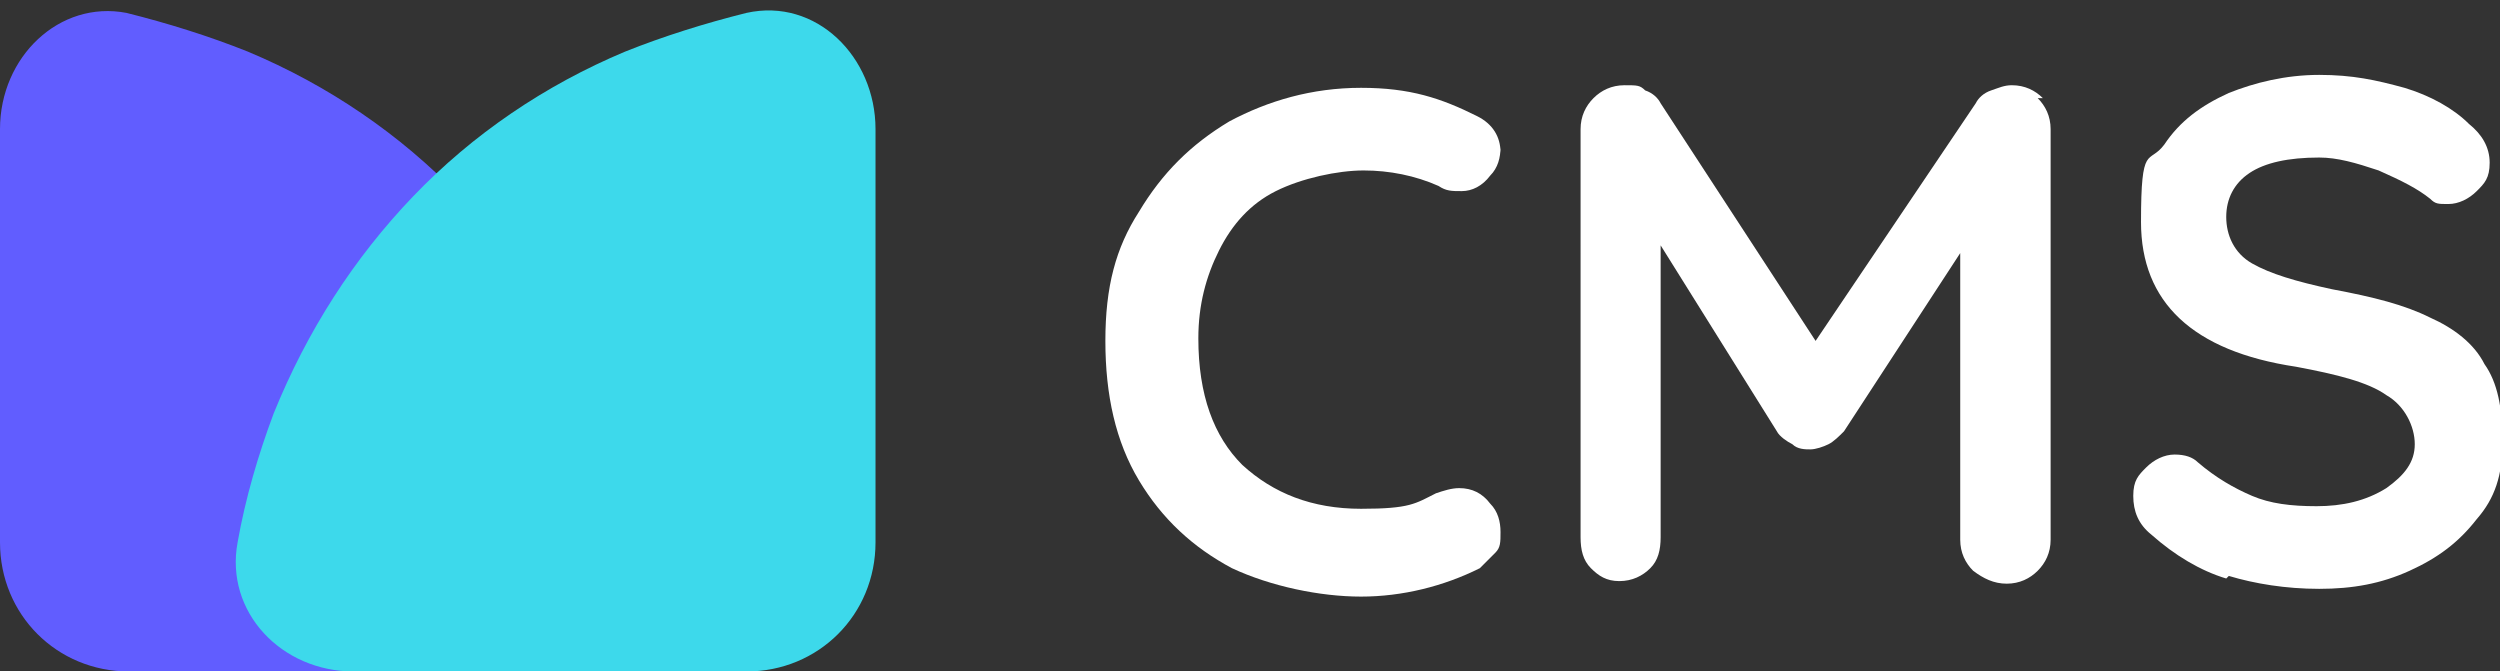 <?xml version="1.0" encoding="UTF-8"?>
<svg id="Layer_1" xmlns="http://www.w3.org/2000/svg" version="1.1" viewBox="0 0 96.8 26">
  <rect x="0" y="0" width="96.8" height="26" fill="#333333" stroke="none"/>
  <!-- Generator: Adobe Illustrator 29.0.1, SVG Export Plug-In . SVG Version: 2.1.0 Build 192)  -->
  <defs>
    <style>
      .st0 {
        fill: #615dff;
      }

      .st1 {
        isolation: isolate;
      }

      .st2 {
        mix-blend-mode: multiply;
      }

      .st3 {
        fill: #3dd9eb;
      }

      .st4 {
        fill: #fff;
      }
    </style>
  </defs>
  <g class="st1">
    <g id="Layer_1-2">
      <path class="st0" d="M20.1,26c2.8,0,5-2.3,4.5-5-.3-1.7-.8-3.4-1.4-5-1.3-3.2-3.1-6-5.4-8.4-2.3-2.4-5.1-4.3-8.2-5.6-1.5-.6-3.1-1.1-4.7-1.5C2.3,0,0,2.2,0,5v16c0,2.8,2.2,5,5,5h15.1Z"/>
      <g class="st2">
        <path class="st3" d="M13.7,26c-2.8,0-5-2.3-4.5-5,.3-1.7.8-3.4,1.4-5,1.3-3.2,3.1-6,5.4-8.4,2.3-2.4,5.1-4.3,8.2-5.6,1.5-.6,3.1-1.1,4.7-1.5,2.7-.6,5,1.7,5,4.5v16c0,2.8-2.2,5-5,5h-15.2Z"/>
      </g>
    </g>
  </g>
  <g>
    <path class="st4" d="M58.1,5.7c0,.4-.1.8-.4,1.1-.3.4-.7.6-1.1.6s-.6,0-.9-.2c-.9-.4-1.9-.6-2.9-.6s-2.4.3-3.4.8c-1,.5-1.7,1.3-2.2,2.3-.5,1-.8,2.1-.8,3.4,0,2.2.6,3.8,1.7,4.9,1.2,1.1,2.7,1.7,4.6,1.7s2.1-.2,2.9-.6c.3-.1.6-.2.9-.2.5,0,.9.2,1.2.6.3.3.4.7.4,1.1s0,.6-.2.8-.4.4-.6.6c-1.4.7-3,1.1-4.6,1.1s-3.5-.4-5-1.1c-1.5-.8-2.7-1.9-3.6-3.4-.9-1.5-1.3-3.3-1.3-5.4s.4-3.6,1.3-5c.9-1.5,2-2.6,3.5-3.5,1.5-.8,3.2-1.3,5.1-1.3s3.1.4,4.5,1.1c.6.3.9.8.9,1.4Z"/>
    <path class="st4" d="M78.9,3.8c.3.3.5.7.5,1.2v15.9c0,.5-.2.9-.5,1.2s-.7.5-1.2.5-.9-.2-1.3-.5c-.3-.3-.5-.7-.5-1.2v-11.1l-4.5,6.9c-.2.2-.4.4-.6.5-.2.1-.5.2-.7.2-.2,0-.5,0-.7-.2-.2-.1-.5-.3-.6-.5l-4.5-7.2v11.3c0,.5-.1.9-.4,1.2-.3.3-.7.5-1.2.5s-.8-.2-1.1-.5-.4-.7-.4-1.2V5c0-.5.2-.9.5-1.2.3-.3.7-.5,1.2-.5s.6,0,.8.2c.3.1.5.3.6.5l6,9.2,6.2-9.2c.1-.2.3-.4.6-.5s.5-.2.8-.2c.5,0,.9.2,1.2.5Z"/>
    <path class="st4" d="M86.2,22.4c-1-.3-2-.9-2.9-1.7-.5-.4-.7-.9-.7-1.5s.2-.8.5-1.1c.3-.3.7-.5,1.1-.5s.7.1.9.3c.7.6,1.4,1,2.1,1.3.7.3,1.5.4,2.5.4s1.9-.2,2.7-.7c.7-.5,1.1-1,1.1-1.7s-.4-1.5-1.1-1.9c-.7-.5-1.9-.8-3.5-1.1-4-.6-6-2.5-6-5.6s.3-2.2.9-3c.6-.9,1.4-1.5,2.5-2,1-.4,2.2-.7,3.5-.7s2.2.2,3.3.5c1,.3,1.9.8,2.5,1.4.5.4.8.9.8,1.5s-.2.8-.5,1.1c-.3.3-.7.5-1.1.5s-.5,0-.7-.2c-.5-.4-1.1-.7-2-1.1-.9-.3-1.6-.5-2.3-.5-1.2,0-2.1.2-2.7.6-.6.4-.9,1-.9,1.7s.3,1.4,1,1.8c.7.4,1.7.7,3.1,1,1.6.3,2.8.6,3.8,1.1.9.4,1.7,1,2.1,1.8.5.7.7,1.7.7,3s-.3,2.2-1,3c-.7.9-1.5,1.5-2.6,2s-2.2.7-3.5.7-2.5-.2-3.5-.5Z"/>
  </g>
</svg>